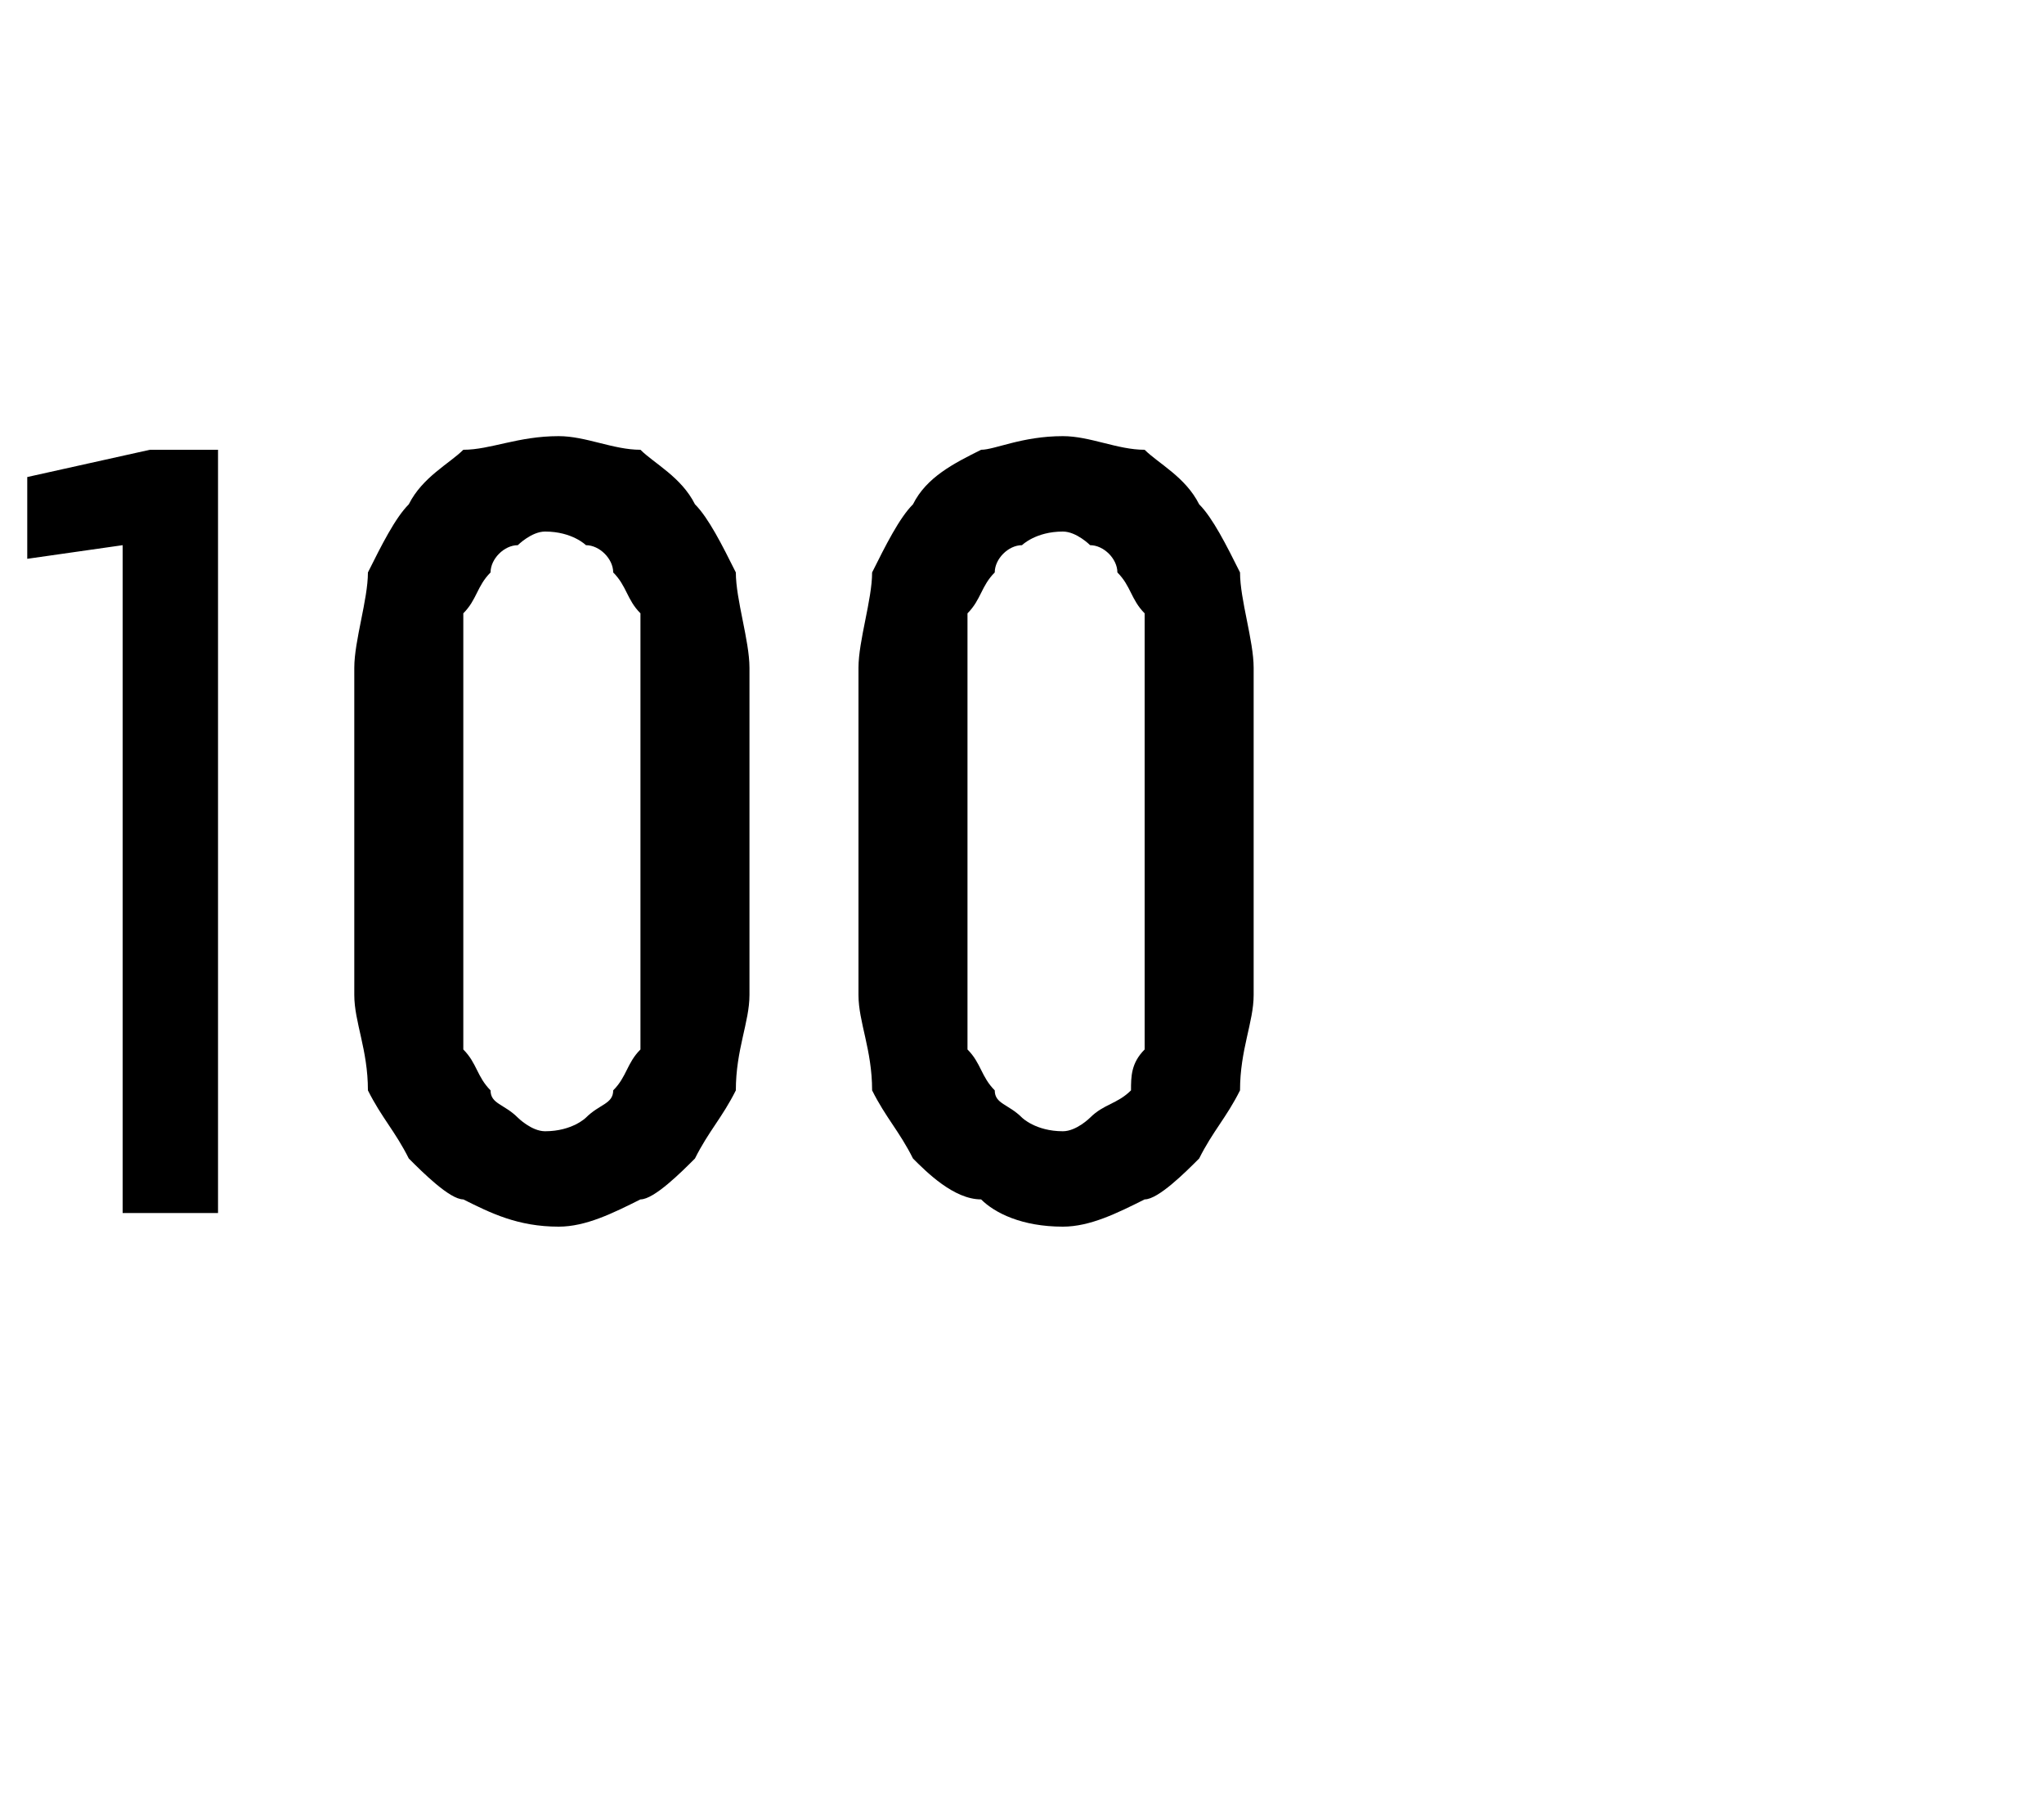 <?xml version="1.0" standalone="no"?>
<!DOCTYPE svg PUBLIC "-//W3C//DTD SVG 1.1//EN" "http://www.w3.org/Graphics/SVG/1.1/DTD/svg11.dtd">
<svg xmlns="http://www.w3.org/2000/svg" version="1.1" width="15px" height="13.3px" viewBox="0 -3 15 13.3" style="top:-3px">
  <desc>100</desc>
  <defs/>
  <g id="Polygon494286">
    <path d="M 0.9 5.9 L 1.6 5.9 L 1.6 0.3 L 1.1 0.3 L 0.2 0.5 L 0.2 1.1 L 0.9 1 L 0.9 5.9 Z M 4.1 6 C 4.3 6 4.5 5.9 4.7 5.8 C 4.8 5.8 5 5.6 5.1 5.5 C 5.2 5.3 5.3 5.2 5.4 5 C 5.4 4.7 5.5 4.5 5.5 4.3 C 5.5 4.3 5.5 1.9 5.5 1.9 C 5.5 1.7 5.4 1.4 5.4 1.2 C 5.3 1 5.2 0.8 5.1 0.7 C 5 0.5 4.8 0.4 4.7 0.3 C 4.5 0.3 4.3 0.2 4.1 0.2 C 3.8 0.2 3.6 0.3 3.4 0.3 C 3.3 0.4 3.1 0.5 3 0.7 C 2.9 0.8 2.8 1 2.7 1.2 C 2.7 1.4 2.6 1.7 2.6 1.9 C 2.6 1.9 2.6 4.3 2.6 4.3 C 2.6 4.5 2.7 4.7 2.7 5 C 2.8 5.2 2.9 5.3 3 5.5 C 3.1 5.6 3.3 5.8 3.4 5.8 C 3.6 5.9 3.8 6 4.1 6 Z M 4 5.3 C 3.9 5.3 3.8 5.2 3.8 5.2 C 3.7 5.1 3.6 5.1 3.6 5 C 3.5 4.9 3.5 4.8 3.4 4.7 C 3.4 4.6 3.4 4.4 3.4 4.3 C 3.4 4.3 3.4 1.9 3.4 1.9 C 3.4 1.7 3.4 1.6 3.4 1.5 C 3.5 1.4 3.5 1.3 3.6 1.2 C 3.6 1.1 3.7 1 3.8 1 C 3.8 1 3.9 0.9 4 0.9 C 4.2 0.9 4.3 1 4.3 1 C 4.4 1 4.5 1.1 4.5 1.2 C 4.6 1.3 4.6 1.4 4.7 1.5 C 4.7 1.6 4.7 1.7 4.7 1.9 C 4.7 1.9 4.7 4.3 4.7 4.3 C 4.7 4.4 4.7 4.6 4.7 4.7 C 4.6 4.8 4.6 4.9 4.5 5 C 4.5 5.1 4.4 5.1 4.3 5.2 C 4.3 5.2 4.2 5.3 4 5.3 Z M 7.8 6 C 8 6 8.2 5.9 8.4 5.8 C 8.5 5.8 8.7 5.6 8.8 5.5 C 8.9 5.3 9 5.2 9.1 5 C 9.1 4.7 9.2 4.5 9.2 4.3 C 9.2 4.3 9.2 1.9 9.2 1.9 C 9.2 1.7 9.1 1.4 9.1 1.2 C 9 1 8.9 0.8 8.8 0.7 C 8.7 0.5 8.5 0.4 8.4 0.3 C 8.2 0.3 8 0.2 7.8 0.2 C 7.5 0.2 7.3 0.3 7.2 0.3 C 7 0.4 6.8 0.5 6.7 0.7 C 6.6 0.8 6.5 1 6.4 1.2 C 6.4 1.4 6.3 1.7 6.3 1.9 C 6.3 1.9 6.3 4.3 6.3 4.3 C 6.3 4.5 6.4 4.7 6.4 5 C 6.5 5.2 6.6 5.3 6.7 5.5 C 6.8 5.6 7 5.8 7.2 5.8 C 7.3 5.9 7.5 6 7.8 6 Z M 7.8 5.3 C 7.6 5.3 7.5 5.2 7.5 5.2 C 7.4 5.1 7.3 5.1 7.3 5 C 7.2 4.9 7.2 4.8 7.1 4.7 C 7.1 4.6 7.1 4.4 7.1 4.3 C 7.1 4.3 7.1 1.9 7.1 1.9 C 7.1 1.7 7.1 1.6 7.1 1.5 C 7.2 1.4 7.2 1.3 7.3 1.2 C 7.3 1.1 7.4 1 7.5 1 C 7.5 1 7.6 0.9 7.8 0.9 C 7.9 0.9 8 1 8 1 C 8.1 1 8.2 1.1 8.2 1.2 C 8.3 1.3 8.3 1.4 8.4 1.5 C 8.4 1.6 8.4 1.7 8.4 1.9 C 8.4 1.9 8.4 4.3 8.4 4.3 C 8.4 4.4 8.4 4.6 8.4 4.7 C 8.3 4.8 8.3 4.9 8.3 5 C 8.2 5.1 8.1 5.1 8 5.2 C 8 5.2 7.9 5.3 7.8 5.3 Z " stroke="none" fill="#000"/>
  </g>
</svg>